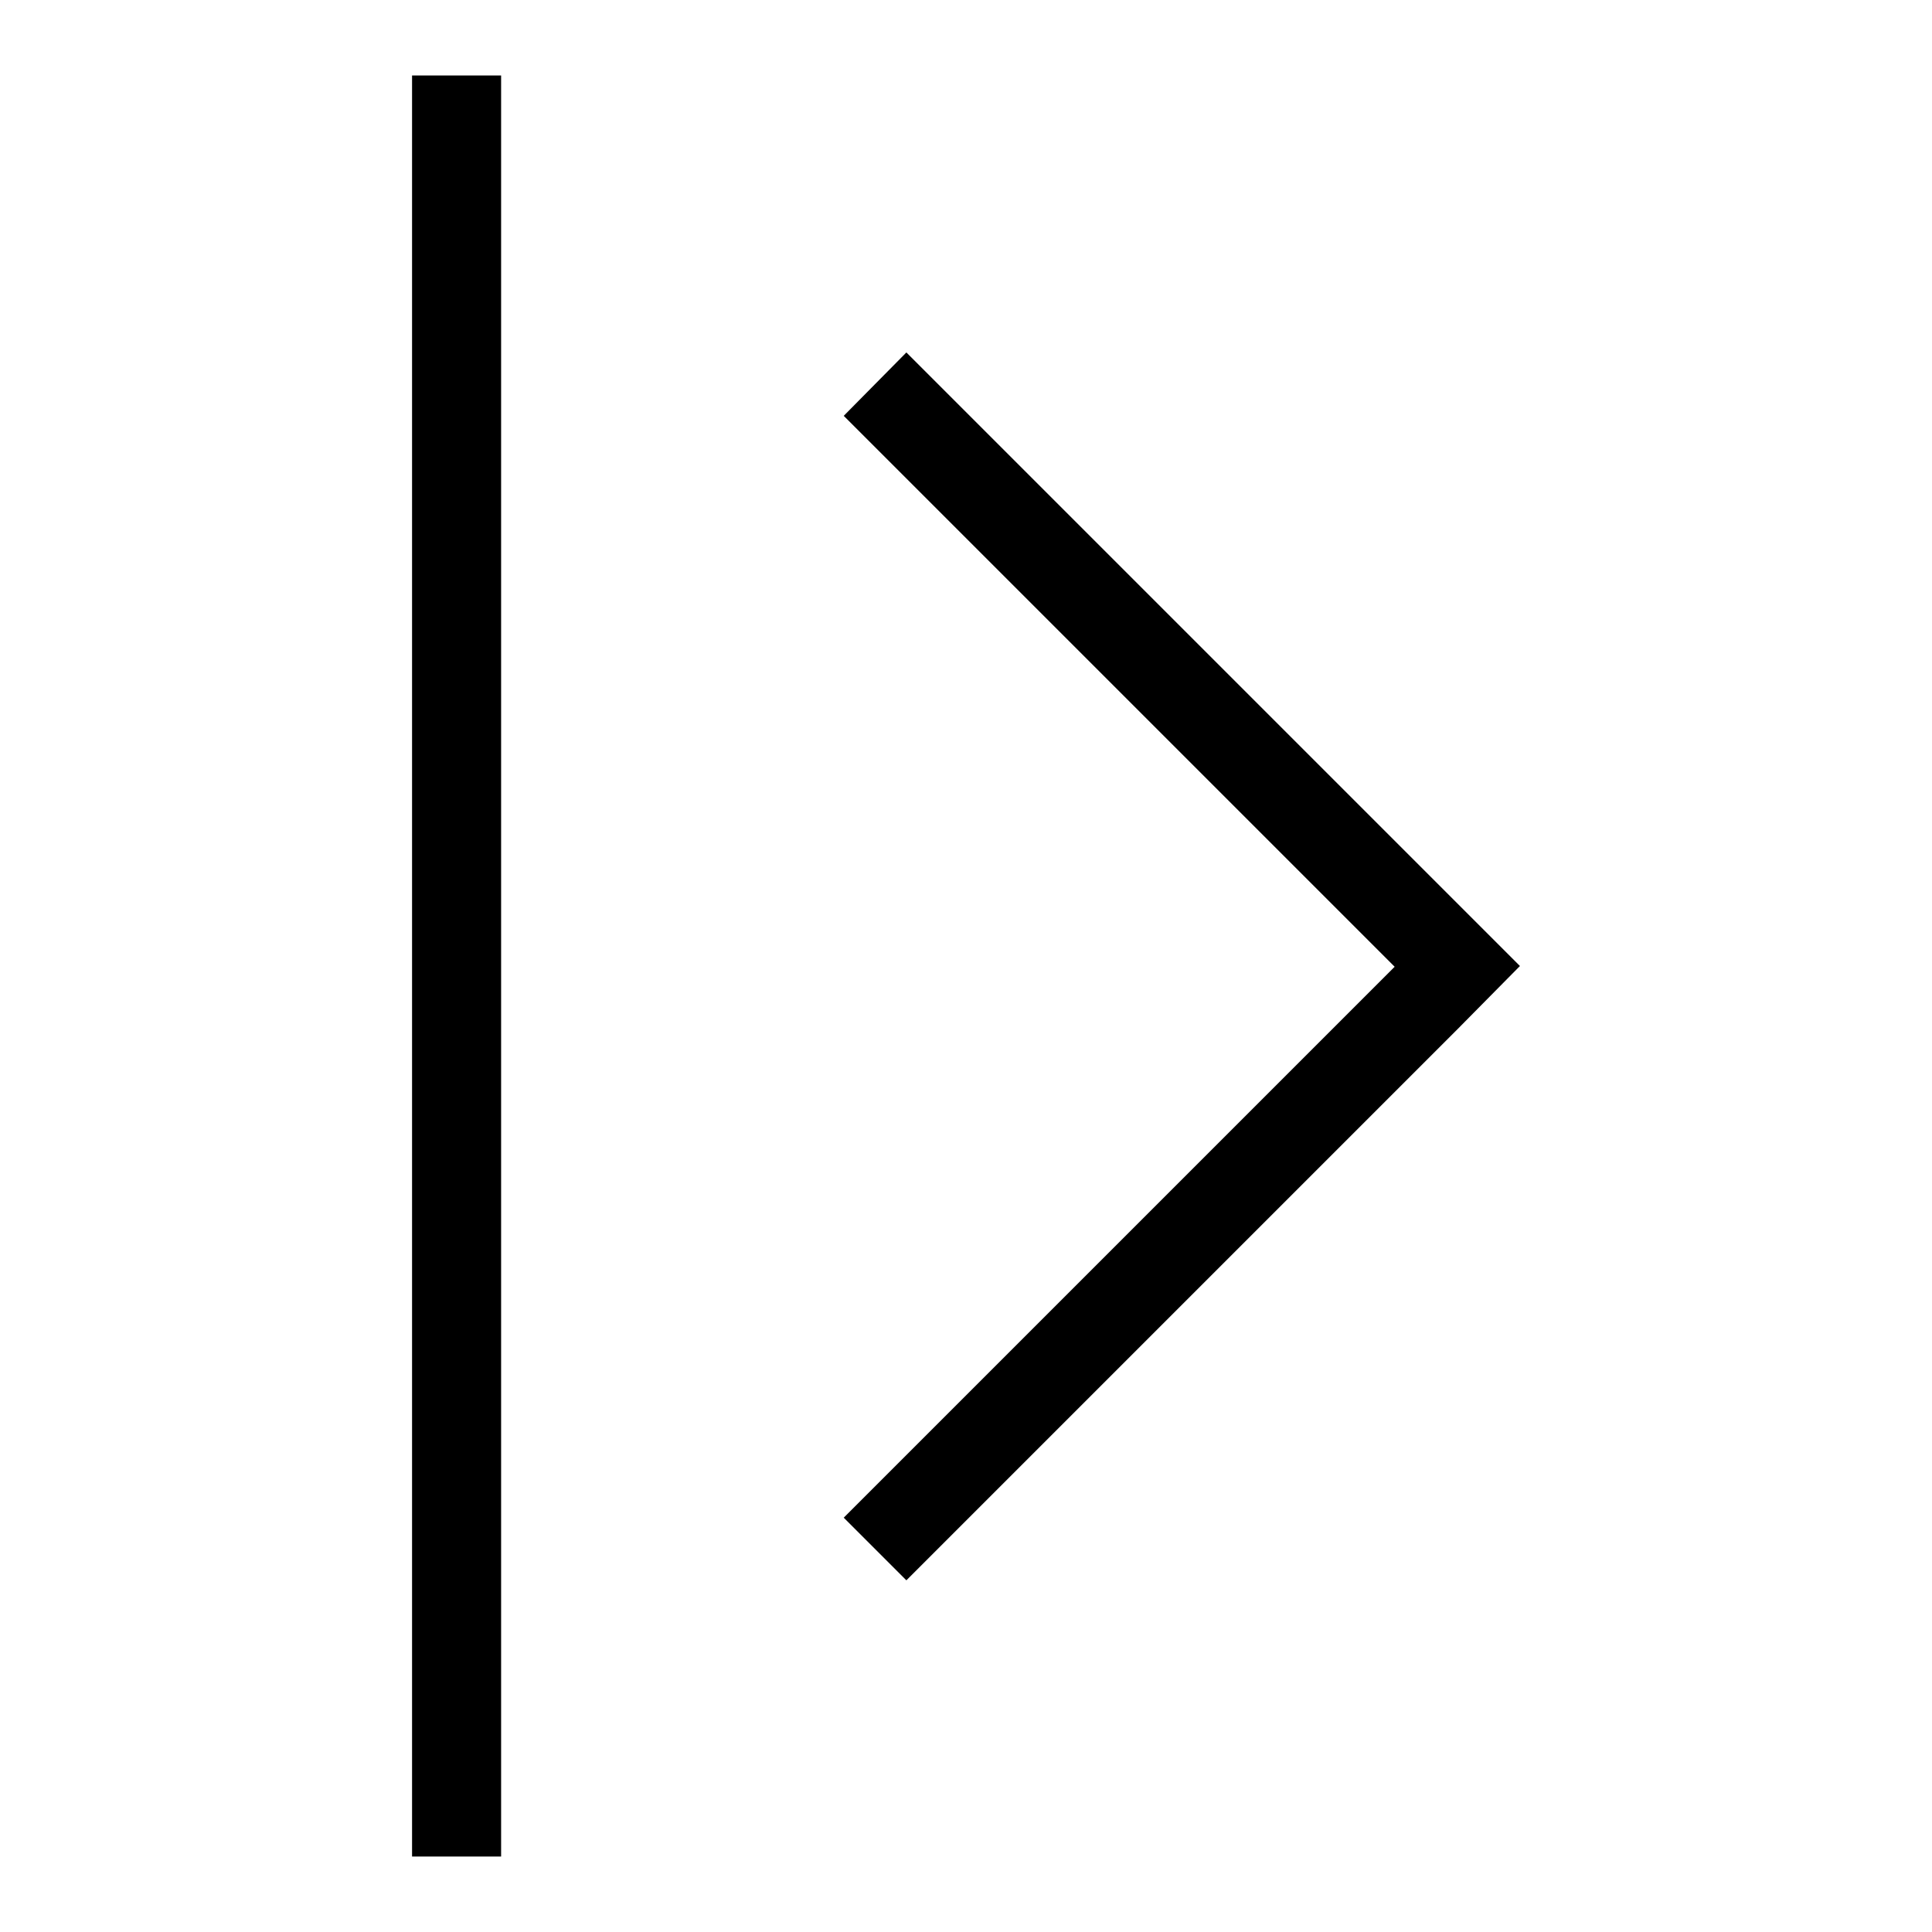 <?xml version="1.0" encoding="utf-8"?>
<!-- Svg Vector Icons : http://www.onlinewebfonts.com/icon -->
<!DOCTYPE svg PUBLIC "-//W3C//DTD SVG 1.1//EN" "http://www.w3.org/Graphics/SVG/1.1/DTD/svg11.dtd">
<svg version="1.1" xmlns="http://www.w3.org/2000/svg" xmlns:xlink="http://www.w3.org/1999/xlink" x="0px" y="0px" viewBox="0 0 256 256" enable-background="new 0 0 256 256" xml:space="preserve">
<g><g><path fill="#000000" d="M54.6,10h11.8v236H54.6V10z"/><path fill="#000000" d="M201.4,128l-81.3-81.3l-8.3,8.4l73,73l-73,73l8.3,8.3l73-73l0,0L201.4,128z"/></g></g>
</svg>